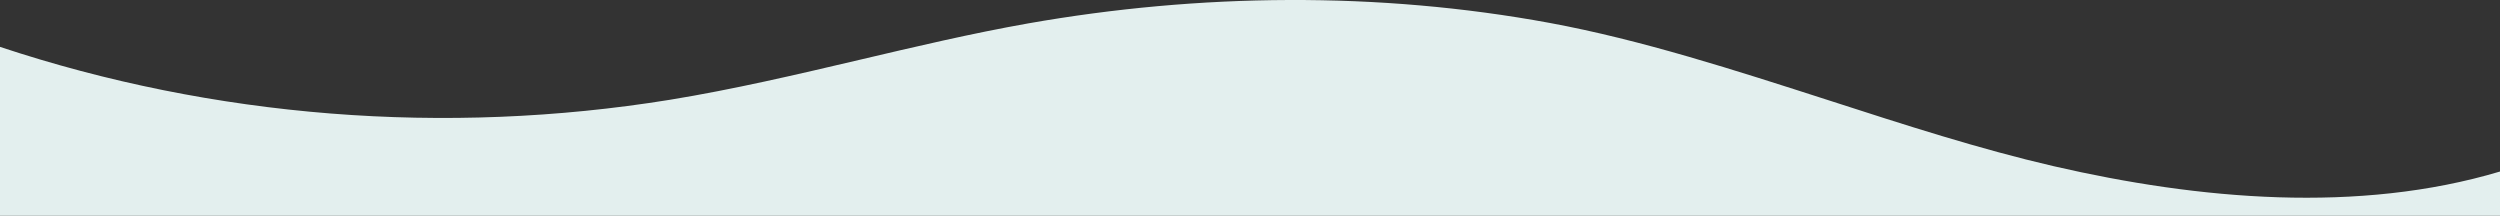 <?xml version="1.0" encoding="utf-8"?>
<!-- Generator: Adobe Illustrator 26.0.2, SVG Export Plug-In . SVG Version: 6.00 Build 0)  -->
<svg version="1.1" id="Layer_1" xmlns="http://www.w3.org/2000/svg" xmlns:xlink="http://www.w3.org/1999/xlink" x="0px" y="0px"
	 viewBox="0 0 1440 124.3" style="enable-background:new 0 0 1440 124.3;" xml:space="preserve">
<rect x="0" y="0" width="1440" height="124.3" fill="#333333" stroke="none"/>
<style type="text/css">
	
		.st0{clip-path:url(#SVGID_00000062184925869777848010000010117887685331423414_);fill-rule:evenodd;clip-rule:evenodd;fill:#E3EFEE;}
</style>
<g>
	<g>
		<defs>
			<rect id="SVGID_1_" width="1440" height="124.3"/>
		</defs>
		<clipPath id="SVGID_00000001624502795583702620000004534782666052089482_">
			<use xlink:href="#SVGID_1_"  style="overflow:visible;"/>
		</clipPath>
		
			<path style="clip-path:url(#SVGID_00000001624502795583702620000004534782666052089482_);fill-rule:evenodd;clip-rule:evenodd;fill:#E3EFEE;" d="
			M1053.4,57.8c43.6,14.1,87,28.1,129.4,37.9c84.1,19.4,175.8,27.4,257.2,3.1V120v4.3V696H0V124.3V120V27
			c123,40.8,256.3,51.4,385.7,30.5c36.8-6,73-14.5,109.2-23c32.3-7.6,64.5-15.2,97.2-21C690.9-3.9,793.9-5,892.6,13.2
			C945.6,23,999.6,40.5,1053.4,57.8z"/>
	</g>
</g>
</svg>
